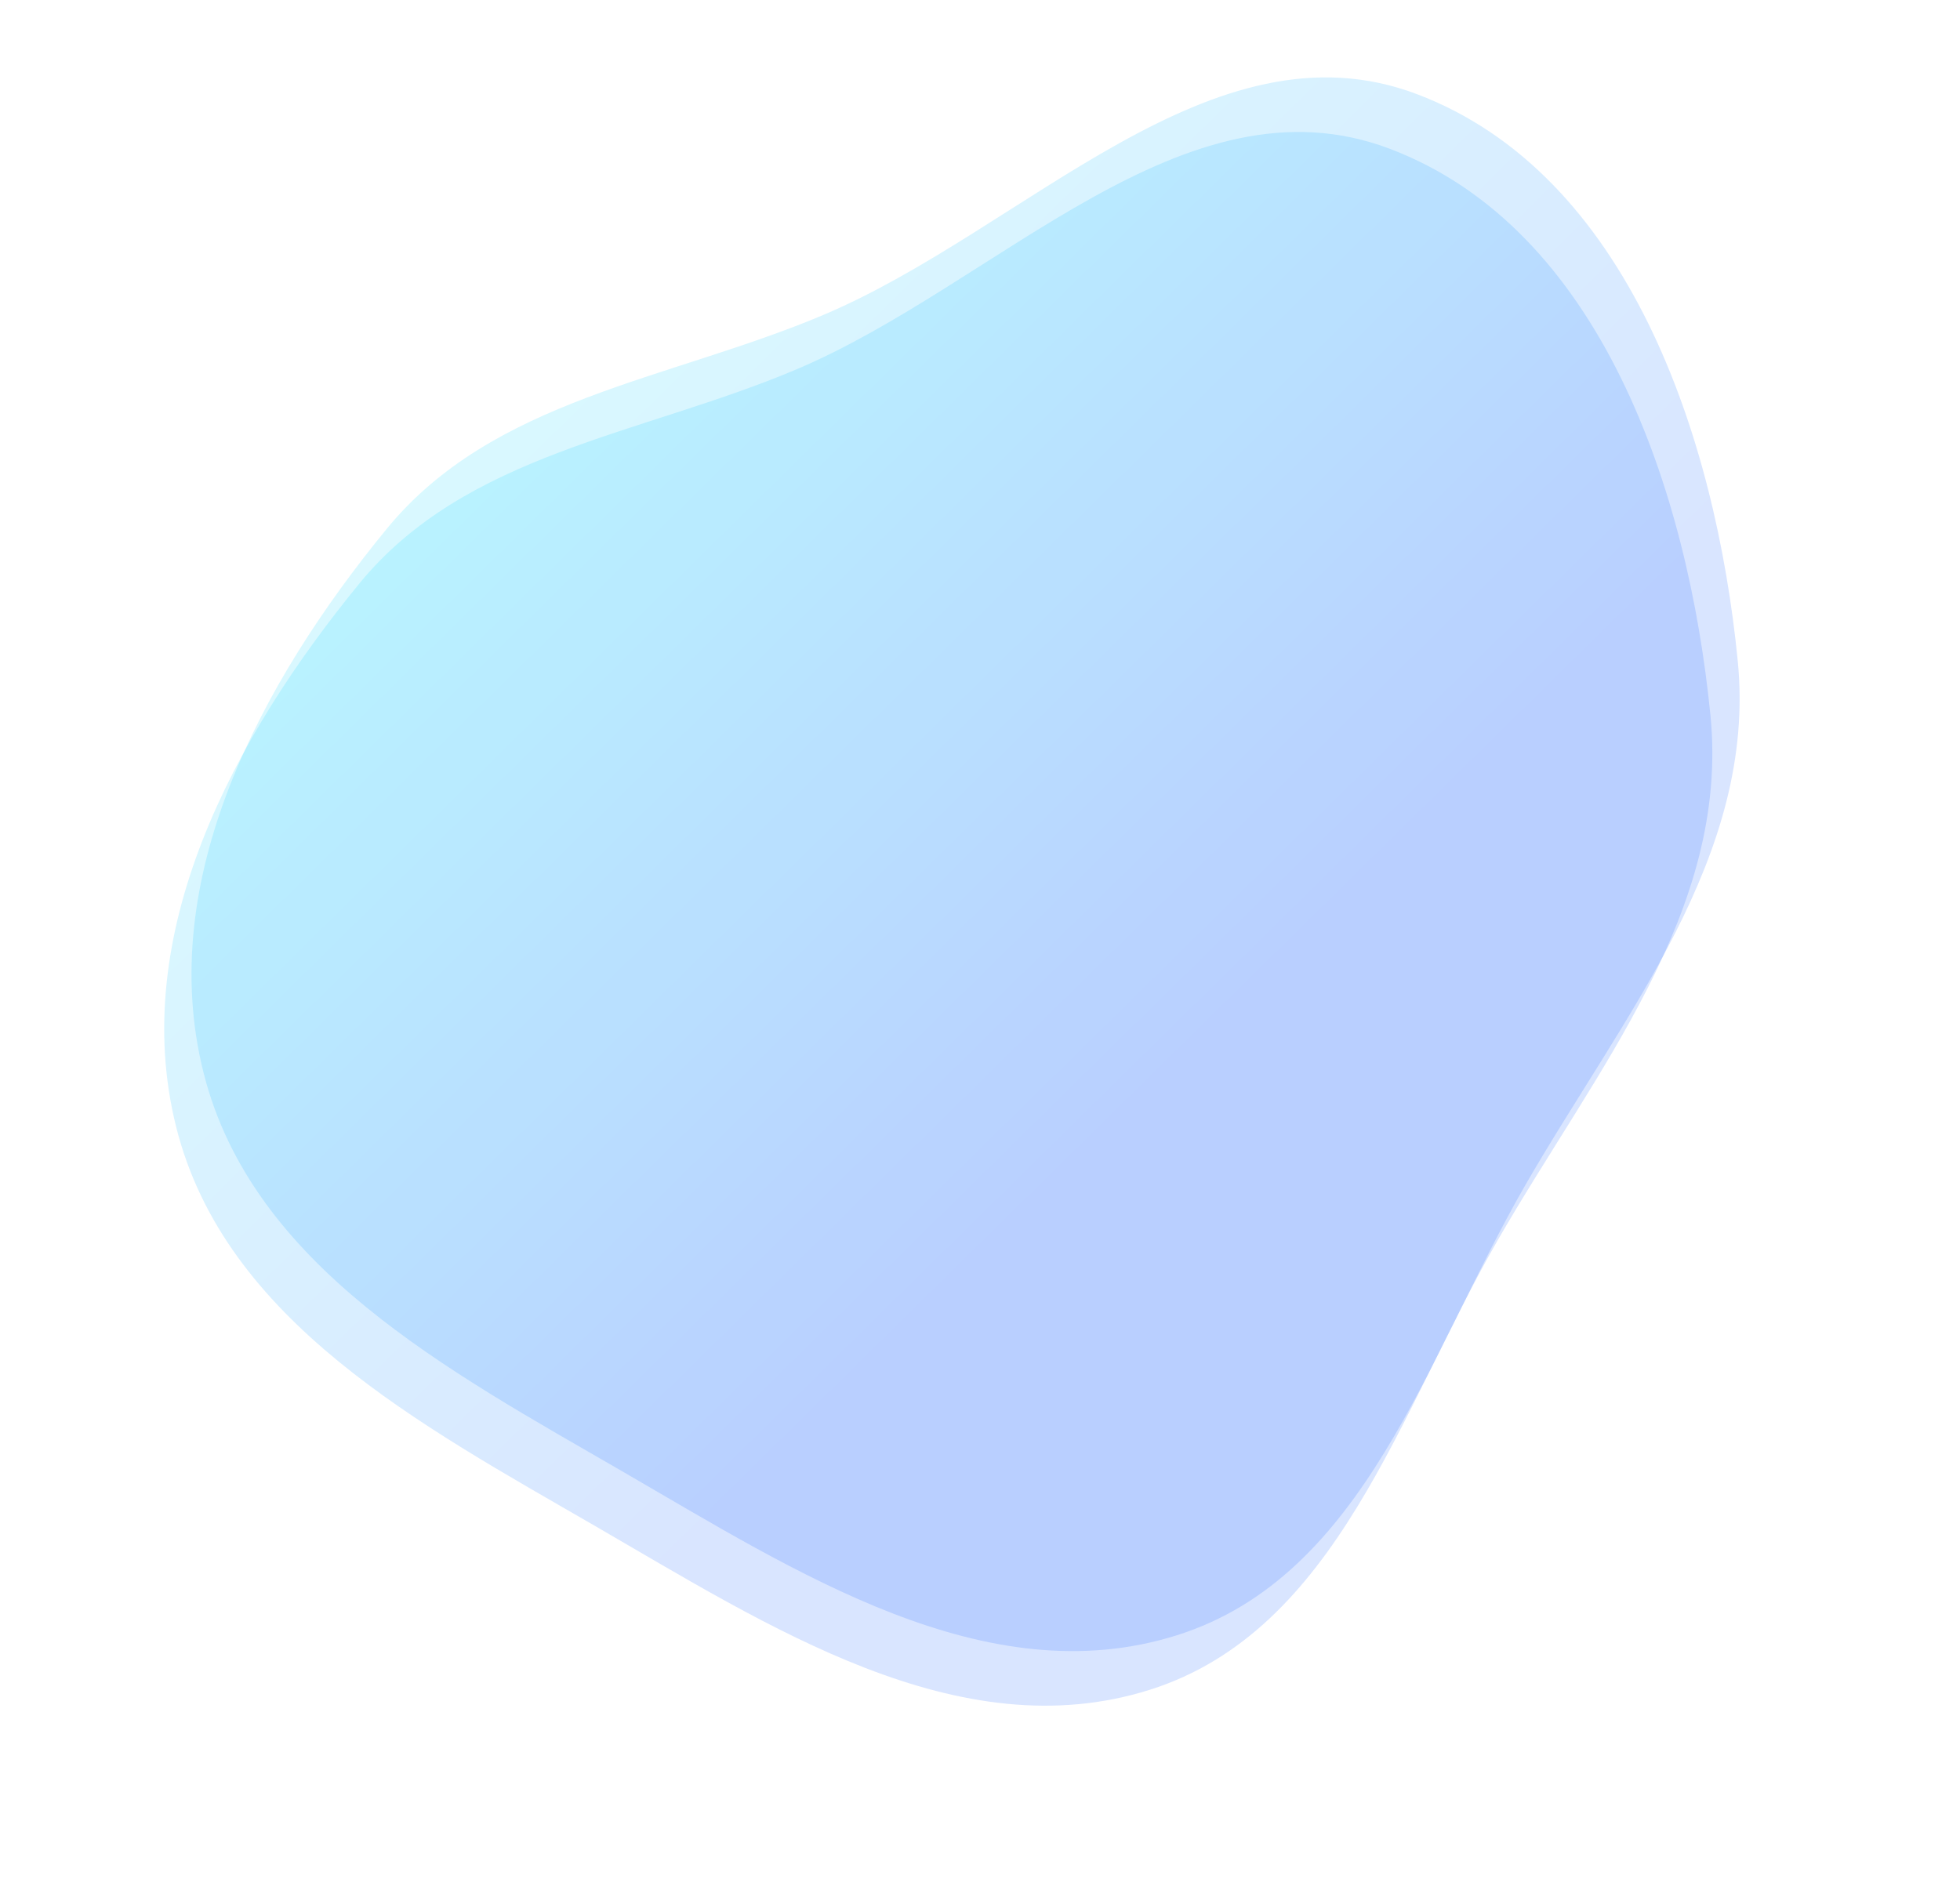 <svg width="718" height="695" viewBox="0 0 718 695" fill="none" xmlns="http://www.w3.org/2000/svg">
<path opacity="0.15" fill-rule="evenodd" clip-rule="evenodd" d="M64.503 412.769C46.879 342.181 85.524 270.121 131.611 213.825C170.713 166.06 234.693 159.417 291.562 135.409C365.643 104.135 433.839 26.032 509.047 54.486C586.387 83.746 618.46 179.869 626.587 262.159C633.659 333.753 584.444 392.197 548.561 454.551C512.592 517.053 489.938 597.401 421.17 619.11C351.084 641.233 281.401 595.769 217.785 558.966C154.25 522.21 82.284 483.984 64.503 412.769Z" fill="url(#paint0_linear_563_84)"/>
<path opacity="0.15" fill-rule="evenodd" clip-rule="evenodd" d="M74.503 392.769C56.879 322.181 95.524 250.121 141.611 193.825C180.713 146.06 244.693 139.417 301.562 115.409C375.643 84.135 443.839 6.032 519.047 34.486C596.387 63.746 628.46 159.869 636.587 242.159C643.659 313.753 594.444 372.197 558.561 434.551C522.592 497.053 499.938 577.401 431.17 599.11C361.084 621.233 291.401 575.769 227.785 538.966C164.25 502.21 92.284 463.984 74.503 392.769Z" fill="url(#paint1_linear_563_84)"/>
<defs>
<linearGradient id="paint0_linear_563_84" x1="151.429" y1="92.302" x2="446.748" y2="392.384" gradientUnits="userSpaceOnUse">
<stop stop-color="#00EEFF"/>
<stop offset="1" stop-color="#004DFF"/>
</linearGradient>
<linearGradient id="paint1_linear_563_84" x1="161.429" y1="72.302" x2="456.748" y2="372.384" gradientUnits="userSpaceOnUse">
<stop stop-color="#00EEFF"/>
<stop offset="1" stop-color="#004DFF"/>
</linearGradient>
</defs>
</svg>
